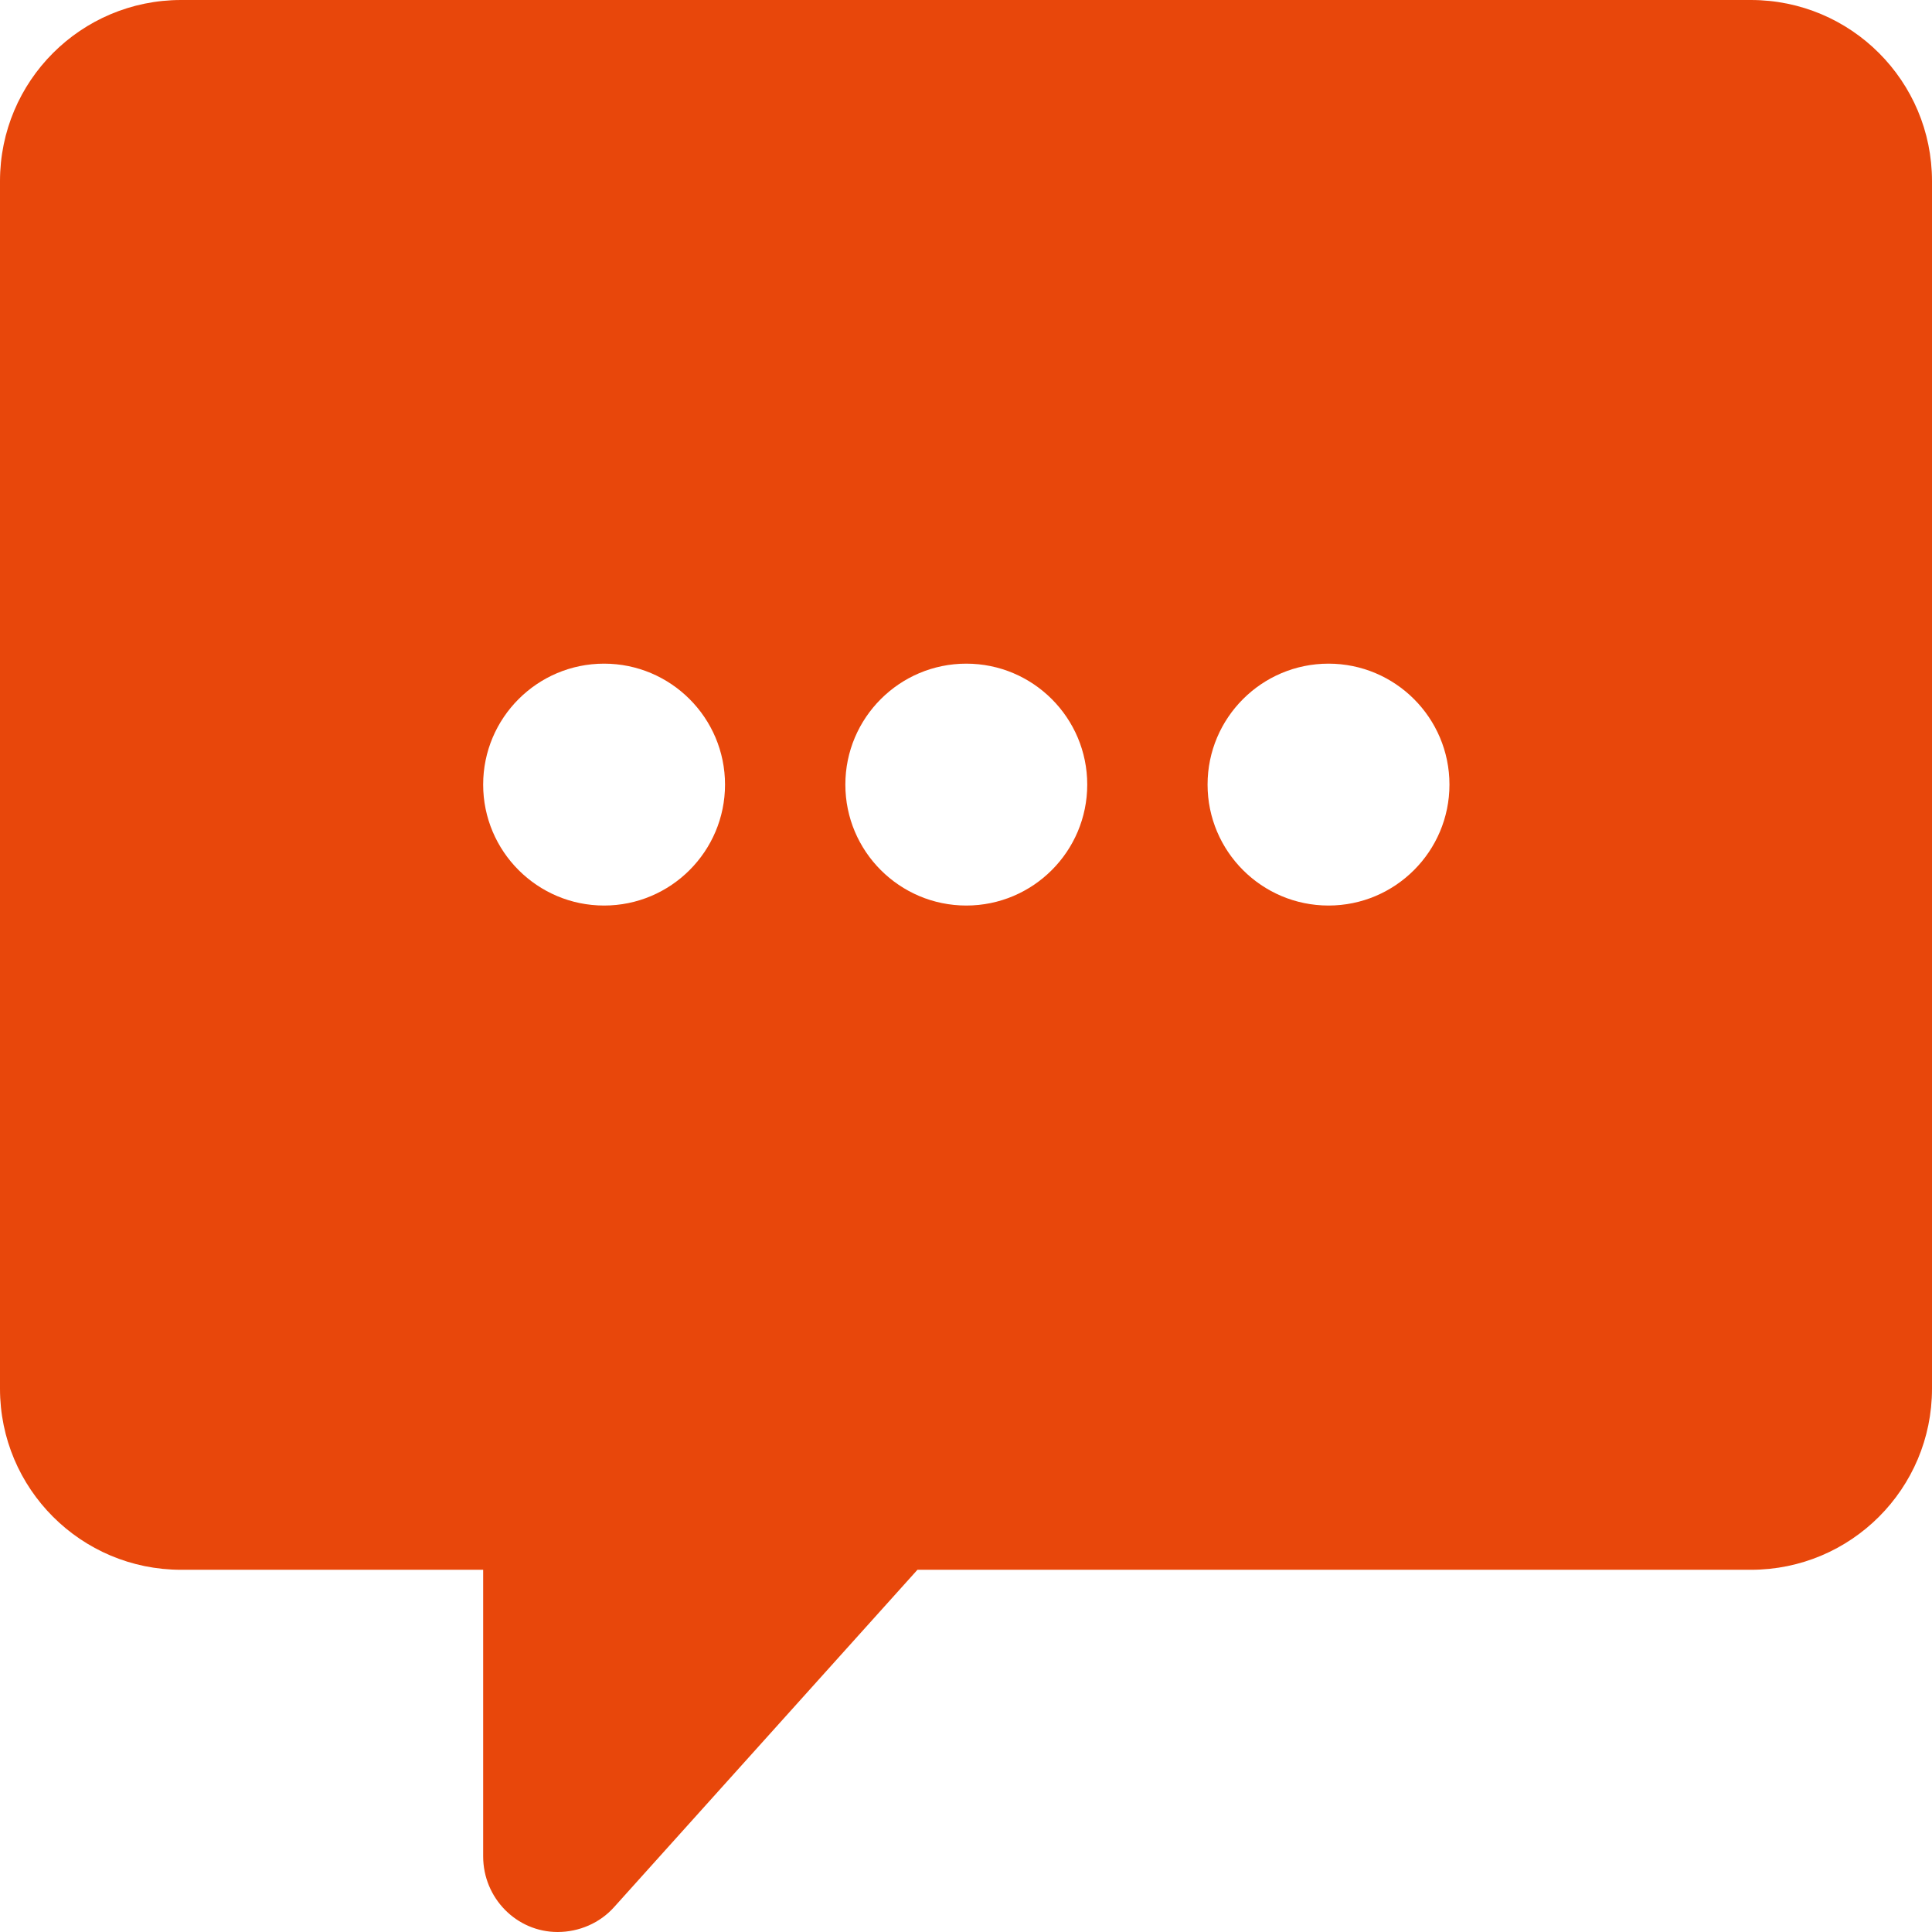 <svg width="85" height="85" viewBox="0 0 85 85" fill="none" xmlns="http://www.w3.org/2000/svg">
<path d="M77.032 0H7.968C3.565 0 0 3.565 0 7.968V61.096C0 65.499 3.565 69.064 7.968 69.064H21.257V81.671C21.257 83.506 22.724 85 24.533 85C25.476 85 26.394 84.607 27.023 83.899L40.364 69.064H77.032C81.435 69.064 85 65.499 85 61.096V7.968C85 3.565 81.435 0 77.032 0ZM26.577 39.84C23.642 39.84 21.257 37.455 21.257 34.519C21.257 31.583 23.642 29.198 26.577 29.198C29.513 29.198 31.898 31.583 31.898 34.519C31.898 37.455 29.513 39.84 26.577 39.84ZM42.513 39.84C39.578 39.84 37.192 37.455 37.192 34.519C37.192 31.583 39.578 29.198 42.513 29.198C45.449 29.198 47.834 31.583 47.834 34.519C47.834 37.455 45.449 39.84 42.513 39.84ZM58.449 39.84C55.513 39.84 53.128 37.455 53.128 34.519C53.128 31.583 55.513 29.198 58.449 29.198C61.385 29.198 63.77 31.583 63.77 34.519C63.77 37.455 61.385 39.84 58.449 39.84Z" fill="#E8470B"/>
</svg>

